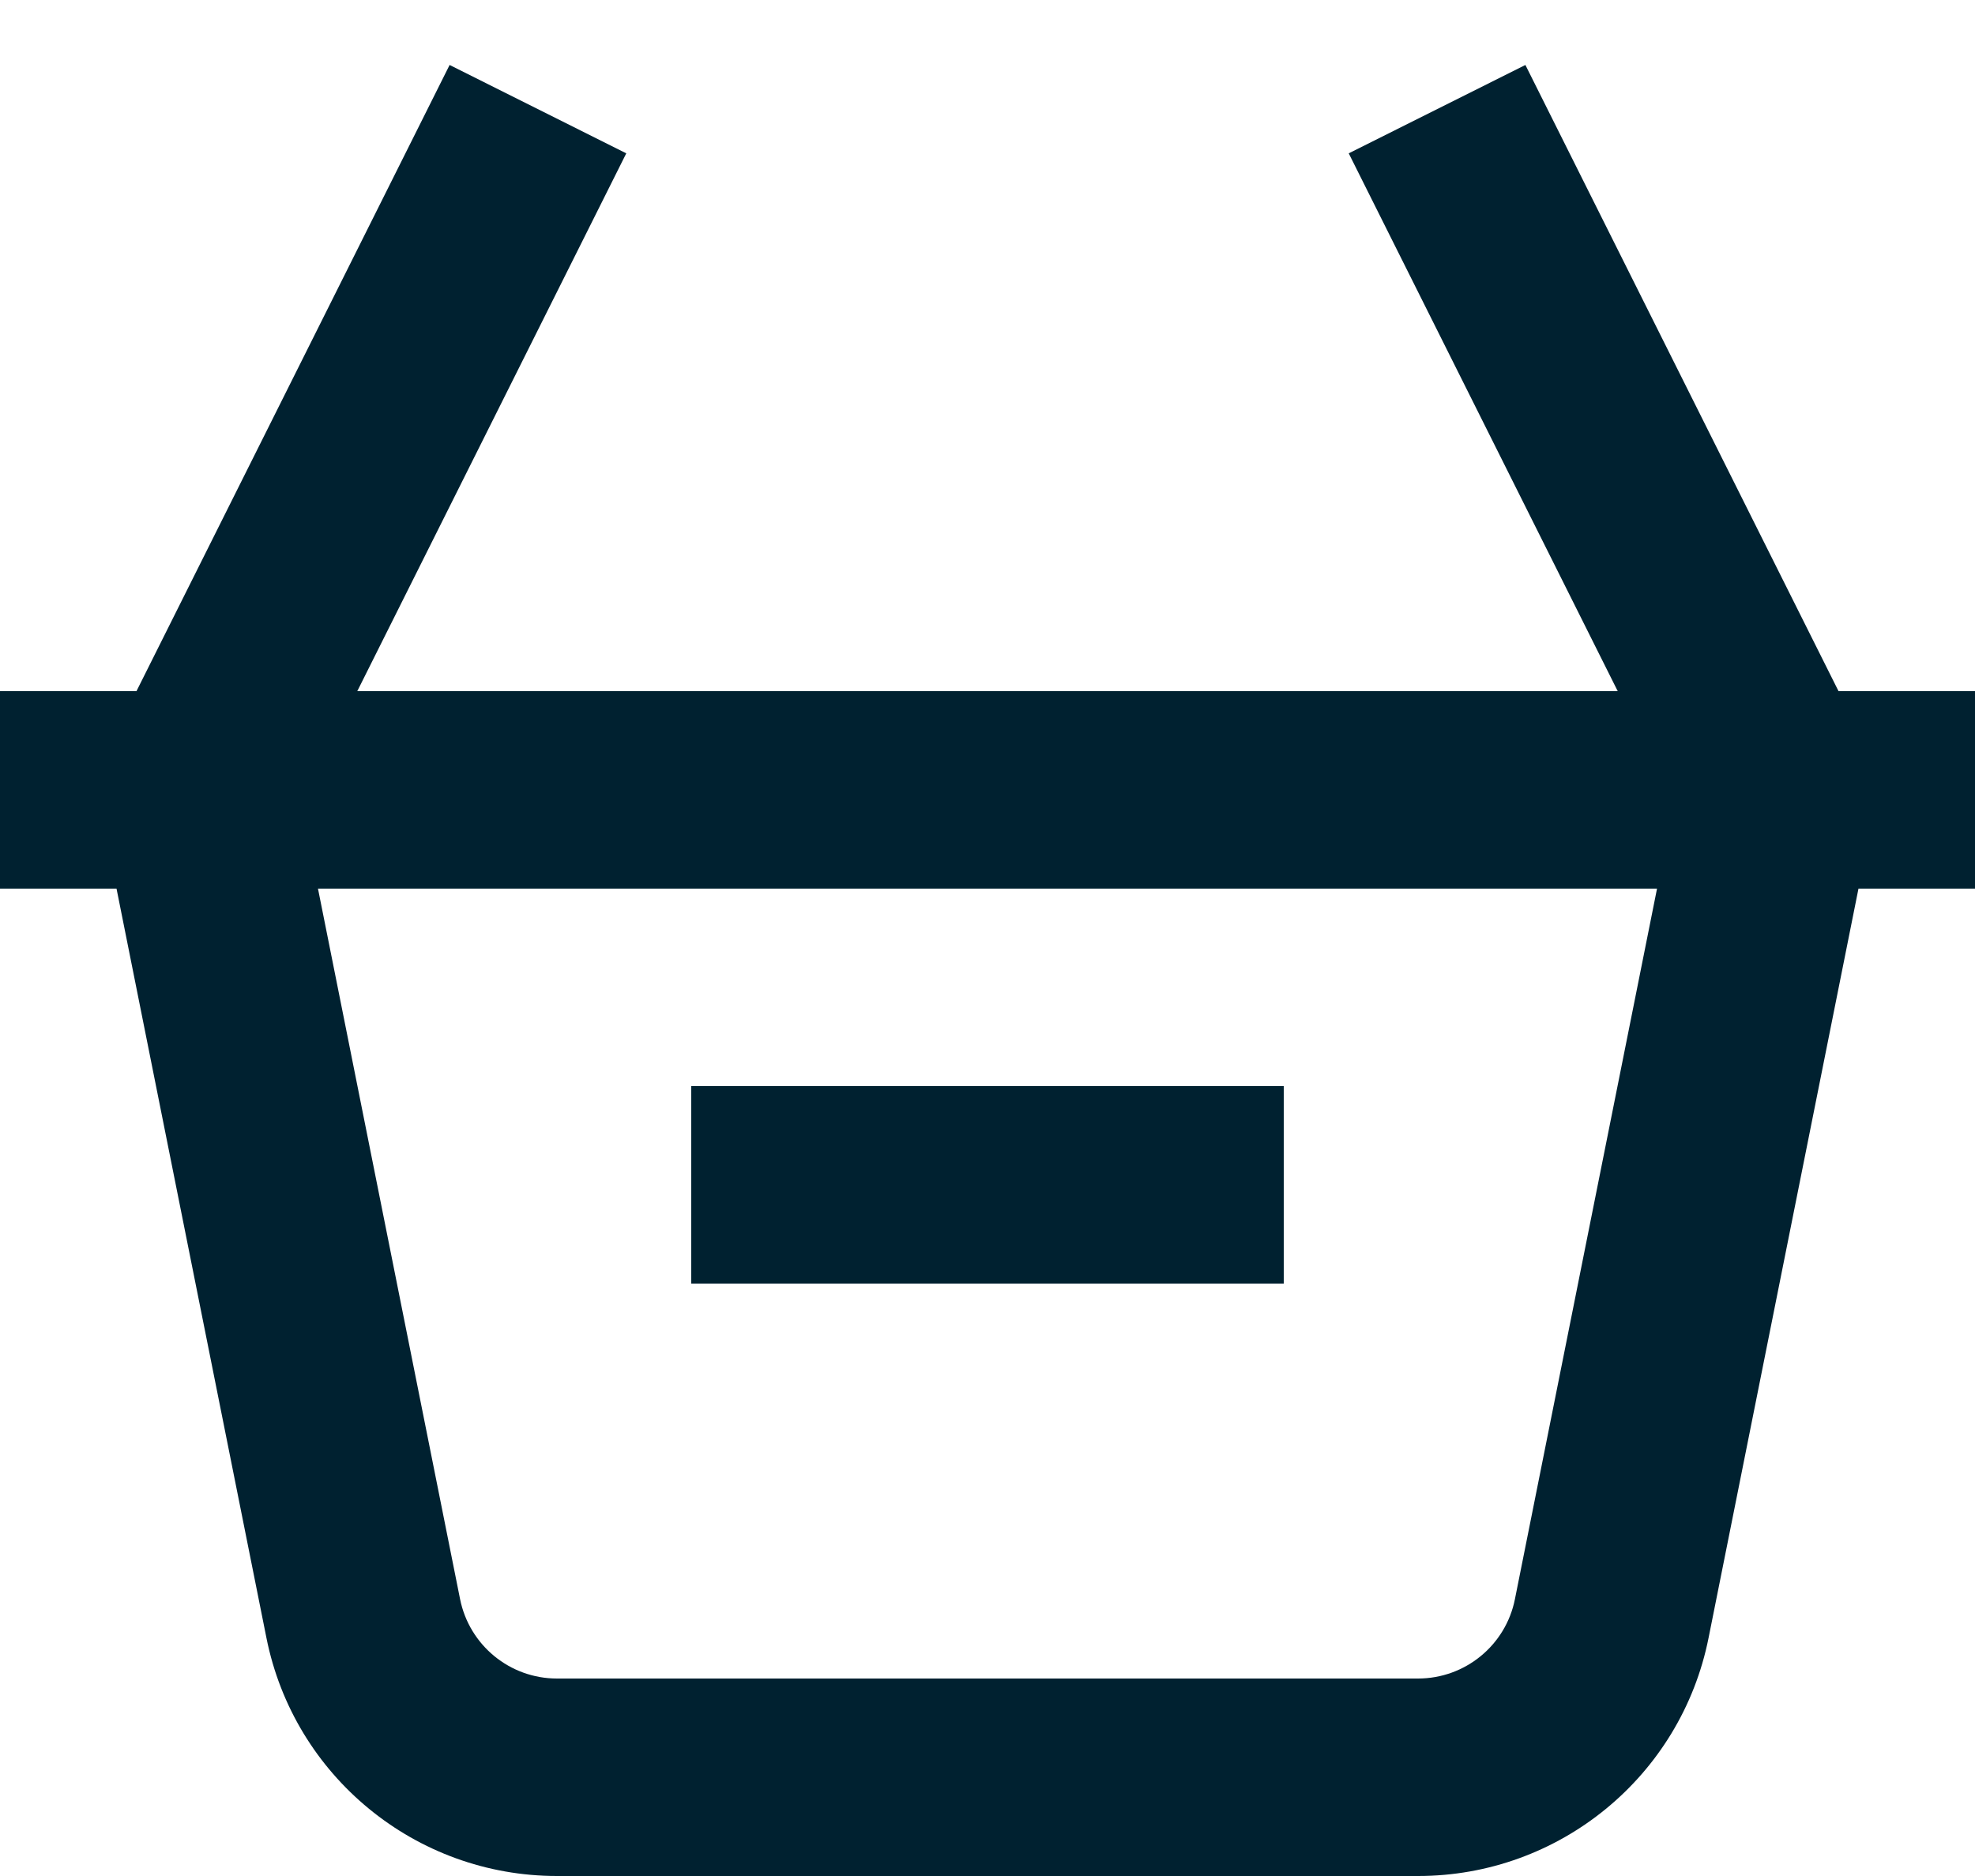 <svg width="20" height="19" viewBox="0 0 20 19" fill="#002130" xmlns="http://www.w3.org/2000/svg">
<path fill-rule="evenodd" clip-rule="evenodd" d="M6.342 1.553L3.618 7H16.382L13.658 1.553L15.447 0.658L18.618 7H20V9H18.82L17.302 16.588C17.022 17.991 15.79 19 14.36 19H5.64C4.21 19 2.978 17.991 2.698 16.588L1.18 9H0V7H1.382L4.553 0.658L6.342 1.553ZM3.22 9L4.659 16.196C4.753 16.663 5.163 17 5.64 17H14.36C14.837 17 15.248 16.663 15.341 16.196L16.78 9H3.22ZM7 11H13V13H7V11Z" />
</svg>
